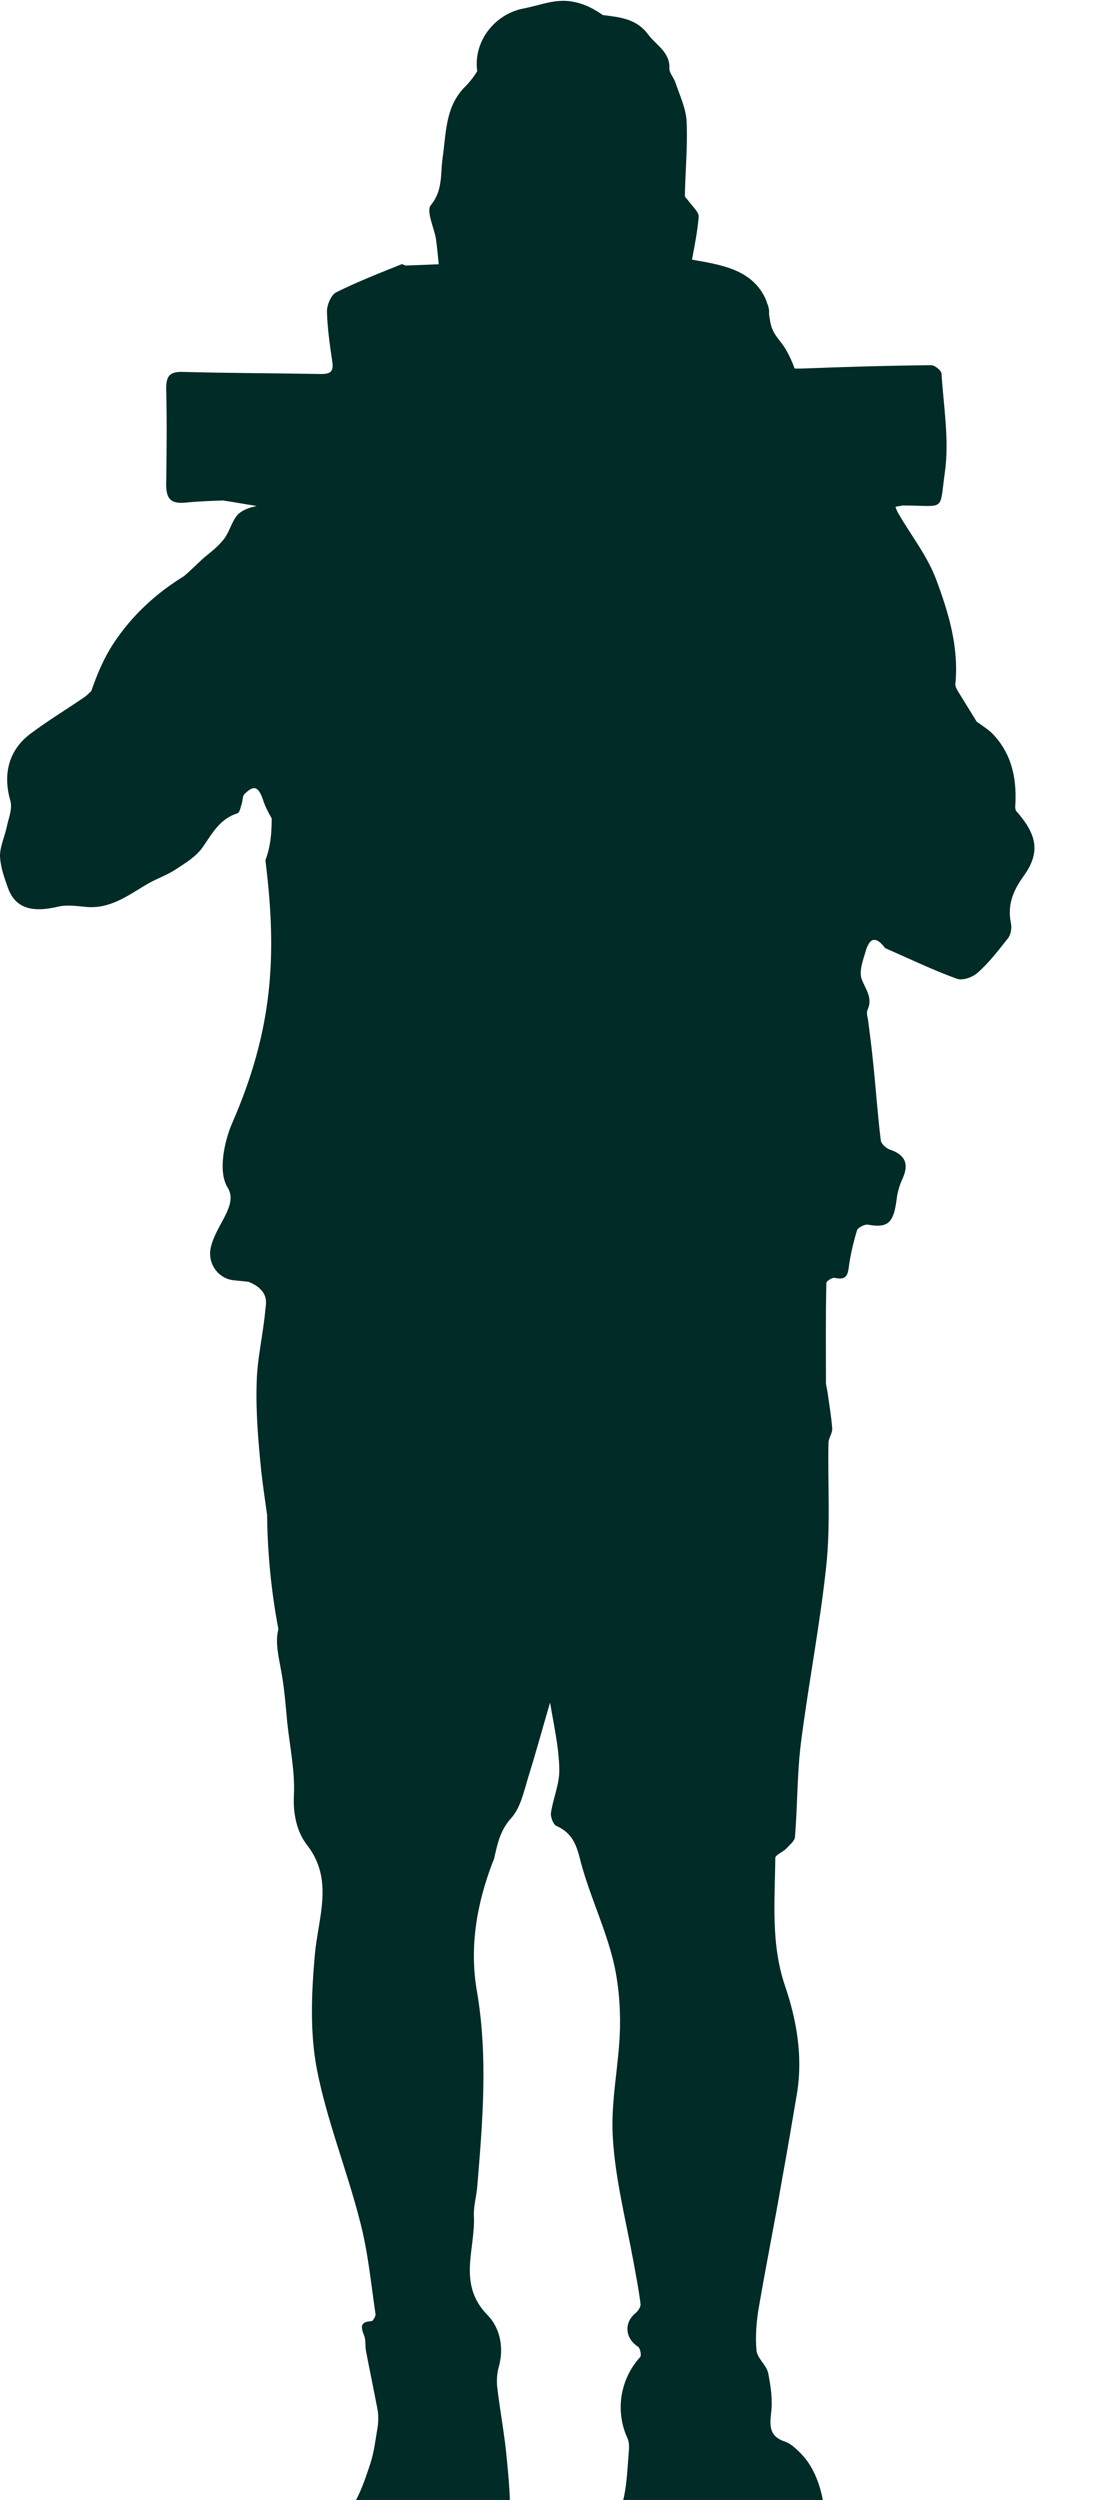 <?xml version="1.0" encoding="utf-8"?>
<!-- Generator: Adobe Illustrator 27.0.0, SVG Export Plug-In . SVG Version: 6.00 Build 0)  -->
<svg version="1.1" id="Layer_2_00000127042007942091973770000004340152950129416123_"
	 xmlns="http://www.w3.org/2000/svg" xmlns:xlink="http://www.w3.org/1999/xlink" x="0px" y="0px" viewBox="0 0 263 596.9"
	 style="enable-background:new 0 0 263 596.9;" xml:space="preserve">
<style type="text/css">
	.st0{fill:#012B26;}
</style>
<g id="Layer_1-2">
	<path class="st0" d="M13.8,216.5c2-0.5,4.3-0.2,6.4,0c5.8,0.7,10.1-2.5,14.6-5.2c2.3-1.4,4.8-2.2,7-3.6c2.4-1.6,5-3.1,6.6-5.4
		c2.3-3.3,4.1-6.8,8.3-8.1c0.6-0.2,0.8-1.6,1.1-2.5c0.2-0.7,0.1-1.6,0.6-2.1c2.2-2.2,3.3-1.9,4.4,1.3c0.5,1.6,1.3,3.1,2.1,4.5
		c0,3.7-0.3,6.8-1.5,10c2.8,22.5,1.9,40.3-8,62.9c-1.8,4.2-3.4,11.5-1,15.3c2.6,4.2-3,9-4.1,14.5c-0.7,3.7,1.9,7.3,5.7,7.6
		c1.8,0.2,3.3,0.3,3.5,0.4c5,2.1,4,5.3,3.9,6.4c-0.5,6-2,11.9-2.1,17.9c-0.2,6.9,0.4,13.9,1.1,20.8c0.4,3.5,0.9,7,1.4,10.5
		c0.1,9.2,1,18.3,2.7,27.3c-0.8,3,0,6.3,0.6,9.6c0.8,4.1,1.1,8.3,1.5,12.5c0.6,5.9,1.9,11.7,1.6,17.6c-0.2,4.2,0.6,8.6,3.2,11.9
		c6.4,8.3,2.6,17.2,1.8,26.2c-0.8,9-1.2,18.5,0.5,27.3c2.4,12.3,7.2,24.1,10.3,36.3c1.9,7.2,2.6,14.7,3.7,22.1
		c0.1,0.5-0.6,1.6-0.9,1.7c-2.9,0.1-2.6,1.5-1.8,3.5c0.4,1.1,0.2,2.3,0.4,3.5c0.9,4.7,1.9,9.5,2.8,14.2c0.2,1.1,0.2,3,0,4.1
		c-0.5,2.9-0.8,5.8-1.7,8.6c-1,3-2,6.1-3.5,8.9h36.8c-0.1-3.2-0.4-6.4-0.7-9.5c-0.5-5.8-1.6-11.5-2.3-17.3c-0.2-1.4-0.1-3.6,0.3-4.9
		c1.4-4.8,0.3-9.6-2.7-12.6c-7.2-7.4-2.8-15.7-3.2-23.6c-0.1-2.3,0.6-4.7,0.8-7c1.3-15.6,2.6-31.2-0.1-46.8
		c-1.8-10.5,0-20.8,3.8-30.7c0.1-0.2,0.2-0.5,0.3-0.7c0.8-3.5,1.4-6.8,4.1-9.8c2.2-2.4,3-6.2,4-9.5c1.9-6.1,3.6-12.3,5.3-18.1
		c0.8,5,2.1,10.5,2.2,15.9c0.1,3.5-1.5,7-2,10.5c-0.1,0.9,0.5,2.6,1.2,3c3.3,1.5,4.6,3.6,5.6,7.4c2,8.2,5.8,16,7.9,24.1
		c1.4,5.4,1.9,11.2,1.8,16.8c-0.2,8.8-2.3,17.6-1.7,26.4c0.6,9.8,3.1,19.5,4.9,29.3c0.6,3.4,1.3,6.8,1.7,10.2
		c0.1,0.7-0.6,1.7-1.2,2.2c-2.8,2.3-2.5,6,0.6,8c0.5,0.3,0.9,2.1,0.5,2.5c-4.8,5.3-6,12.9-3,19.4c0.4,0.9,0.4,2.1,0.3,3.2
		c-0.3,3.5-0.4,7-1.1,10.5c-0.1,0.4-0.2,0.9-0.3,1.3h47.8c-0.8-4.5-2.5-8.5-5.2-11.3c-1.1-1.1-2.4-2.4-3.8-2.9
		c-3.7-1.2-3.8-3.5-3.4-6.9c0.4-3.1-0.1-6.4-0.7-9.5c-0.4-1.9-2.6-3.5-2.8-5.4c-0.3-3.5,0-7.1,0.6-10.5c1.7-9.9,3.7-19.8,5.4-29.7
		c1.3-7.1,2.5-14.2,3.7-21.3c1.4-8.8-0.1-17.4-2.9-25.6c-3.4-10.1-2.4-20.3-2.3-30.5c0-0.7,1.8-1.4,2.6-2.2c0.8-0.9,2-1.8,2.1-2.8
		c0.6-7.4,0.5-14.9,1.4-22.3c1.8-14.2,4.6-28.4,6.1-42.7c1-9.6,0.3-19.4,0.5-29.1c0-1.1,0.9-2.2,0.9-3.3c-0.2-2.9-0.7-5.7-1.1-8.6
		c-0.1-0.8-0.3-1.5-0.4-2.2c0-8-0.1-16.1,0.1-24.1c0-0.4,1.4-1.3,1.9-1.2c2,0.4,3.1,0.2,3.4-2.2c0.4-3.1,1.1-6.1,2-9.1
		c0.2-0.7,1.8-1.5,2.6-1.4c4.9,0.9,6.2-0.5,6.9-6.2c0.2-1.6,0.7-3.3,1.4-4.8c1.6-3.5,0.6-5.7-3-6.9c-0.9-0.3-2.1-1.4-2.2-2.2
		c-0.8-6.4-1.2-12.8-1.9-19.2c-0.3-3.1-0.7-6.1-1.1-9.2c-0.1-0.9-0.5-2-0.2-2.7c1.4-3-0.5-5-1.4-7.5c-0.6-1.8,0.3-4.3,0.9-6.3
		c0.8-2.9,2.1-4.4,4.6-1.2c0.1,0.1,0.1,0.1,0.2,0.2c5.7,2.5,11.3,5.2,17.1,7.3c1.4,0.5,3.8-0.4,5-1.5c2.7-2.4,4.9-5.3,7.2-8.2
		c0.7-0.9,0.9-2.4,0.7-3.5c-0.9-4.3,0.4-7.7,3-11.3c4.2-5.8,3.1-10.1-1.8-15.6c-0.1-0.2-0.1-0.4-0.2-0.7c0.2-3.1,0.1-6.2-0.6-8.9
		c-0.8-3.4-2.5-6.5-5-9c-0.7-0.7-2.2-1.7-3.6-2.7c-1.5-2.4-3-4.9-4.5-7.3c-0.3-0.5-0.6-1.1-0.6-1.6c0.9-8.8-1.6-17.1-4.6-25.1
		c-2.1-5.6-6-10.5-9-15.7c-0.3-0.5-0.5-1-0.7-1.6c0.6-0.1,1.1-0.2,1.7-0.3c0.3,0,0.7,0,1,0c9.3,0.1,7.8,1.4,9.1-7.9
		c1.1-7.7-0.3-15.7-0.8-23.6c-0.1-0.8-1.7-2.1-2.6-2c-10.3,0.1-20.6,0.4-30.8,0.8c-0.6,0-1.2,0-1.7,0c-0.5-1.5-1.2-3-2-4.4
		c-0.9-1.7-2.6-3.2-3.3-5c-0.5-1.2-0.6-2.4-0.8-3.6c0.1-0.9-0.1-1.8-0.5-2.7c-0.1-0.4-0.3-0.9-0.5-1.3c-3.3-6.7-10.5-7.8-17.4-9
		c0.6-3.2,1.3-6.7,1.6-10.2c0.1-1.2-1.6-2.6-2.5-3.9c-0.3-0.4-0.8-0.8-0.8-1.2c0.1-6,0.7-11.9,0.4-17.9c-0.2-3.1-1.7-6.2-2.7-9.2
		c-0.4-1.1-1.4-2.2-1.4-3.2c0.2-4-3.2-5.6-5.1-8.2c-2.8-3.8-6.9-4.1-10.8-4.6c-2-1.4-4.2-2.6-6.7-3.1c-4.3-1-8,0.7-12.1,1.5
		c-7.1,1.3-12.2,8-11.2,15c-0.8,1.3-1.7,2.5-2.9,3.7c-4.8,4.8-4.5,11.1-5.4,17.2c-0.5,3.7,0.1,7.6-2.8,11.1
		c-1.1,1.4,0.7,5.2,1.2,7.8c0.3,2.1,0.5,4.2,0.7,6.3c-2.6,0.1-5.2,0.2-7.8,0.3c-0.4,0-0.8-0.4-1.1-0.3c-5.2,2.1-10.6,4.2-15.6,6.7
		c-1.2,0.6-2.2,3-2.2,4.5c0.1,4.1,0.7,8.2,1.3,12.2c0.3,2.2-0.5,2.8-2.6,2.8c-11-0.2-22.1-0.2-33.1-0.5c-3.2-0.1-4,1-4,4
		c0.2,7.6,0.1,15.2,0,22.8c0,3.2,0.8,4.8,4.7,4.4c2.9-0.3,5.9-0.4,8.9-0.5c2.7,0.4,5.3,0.9,8,1.3c-0.2,0.1-0.5,0.1-0.7,0.2
		c-1.4,0.3-3.1,1-4,2.1c-1.3,1.6-1.8,3.9-3.1,5.6c-1.3,1.7-3,3-4.7,4.4c-1.7,1.5-3.2,3.1-4.9,4.5c-6.7,4.1-12.4,9.4-16.7,15.9
		c-2.4,3.6-4,7.5-5.4,11.5c-0.6,0.6-1.2,1.2-2,1.7c-4.1,2.8-8.4,5.4-12.4,8.4c-5.3,3.9-6.8,9.7-4.9,16.2c0.5,1.9-0.5,4.2-0.9,6.2
		c-0.5,2.3-1.6,4.6-1.6,6.9c0.1,2.5,1,5.1,1.9,7.6C3.6,216.7,7.4,218,13.8,216.5L13.8,216.5z"/>
</g>
</svg>
